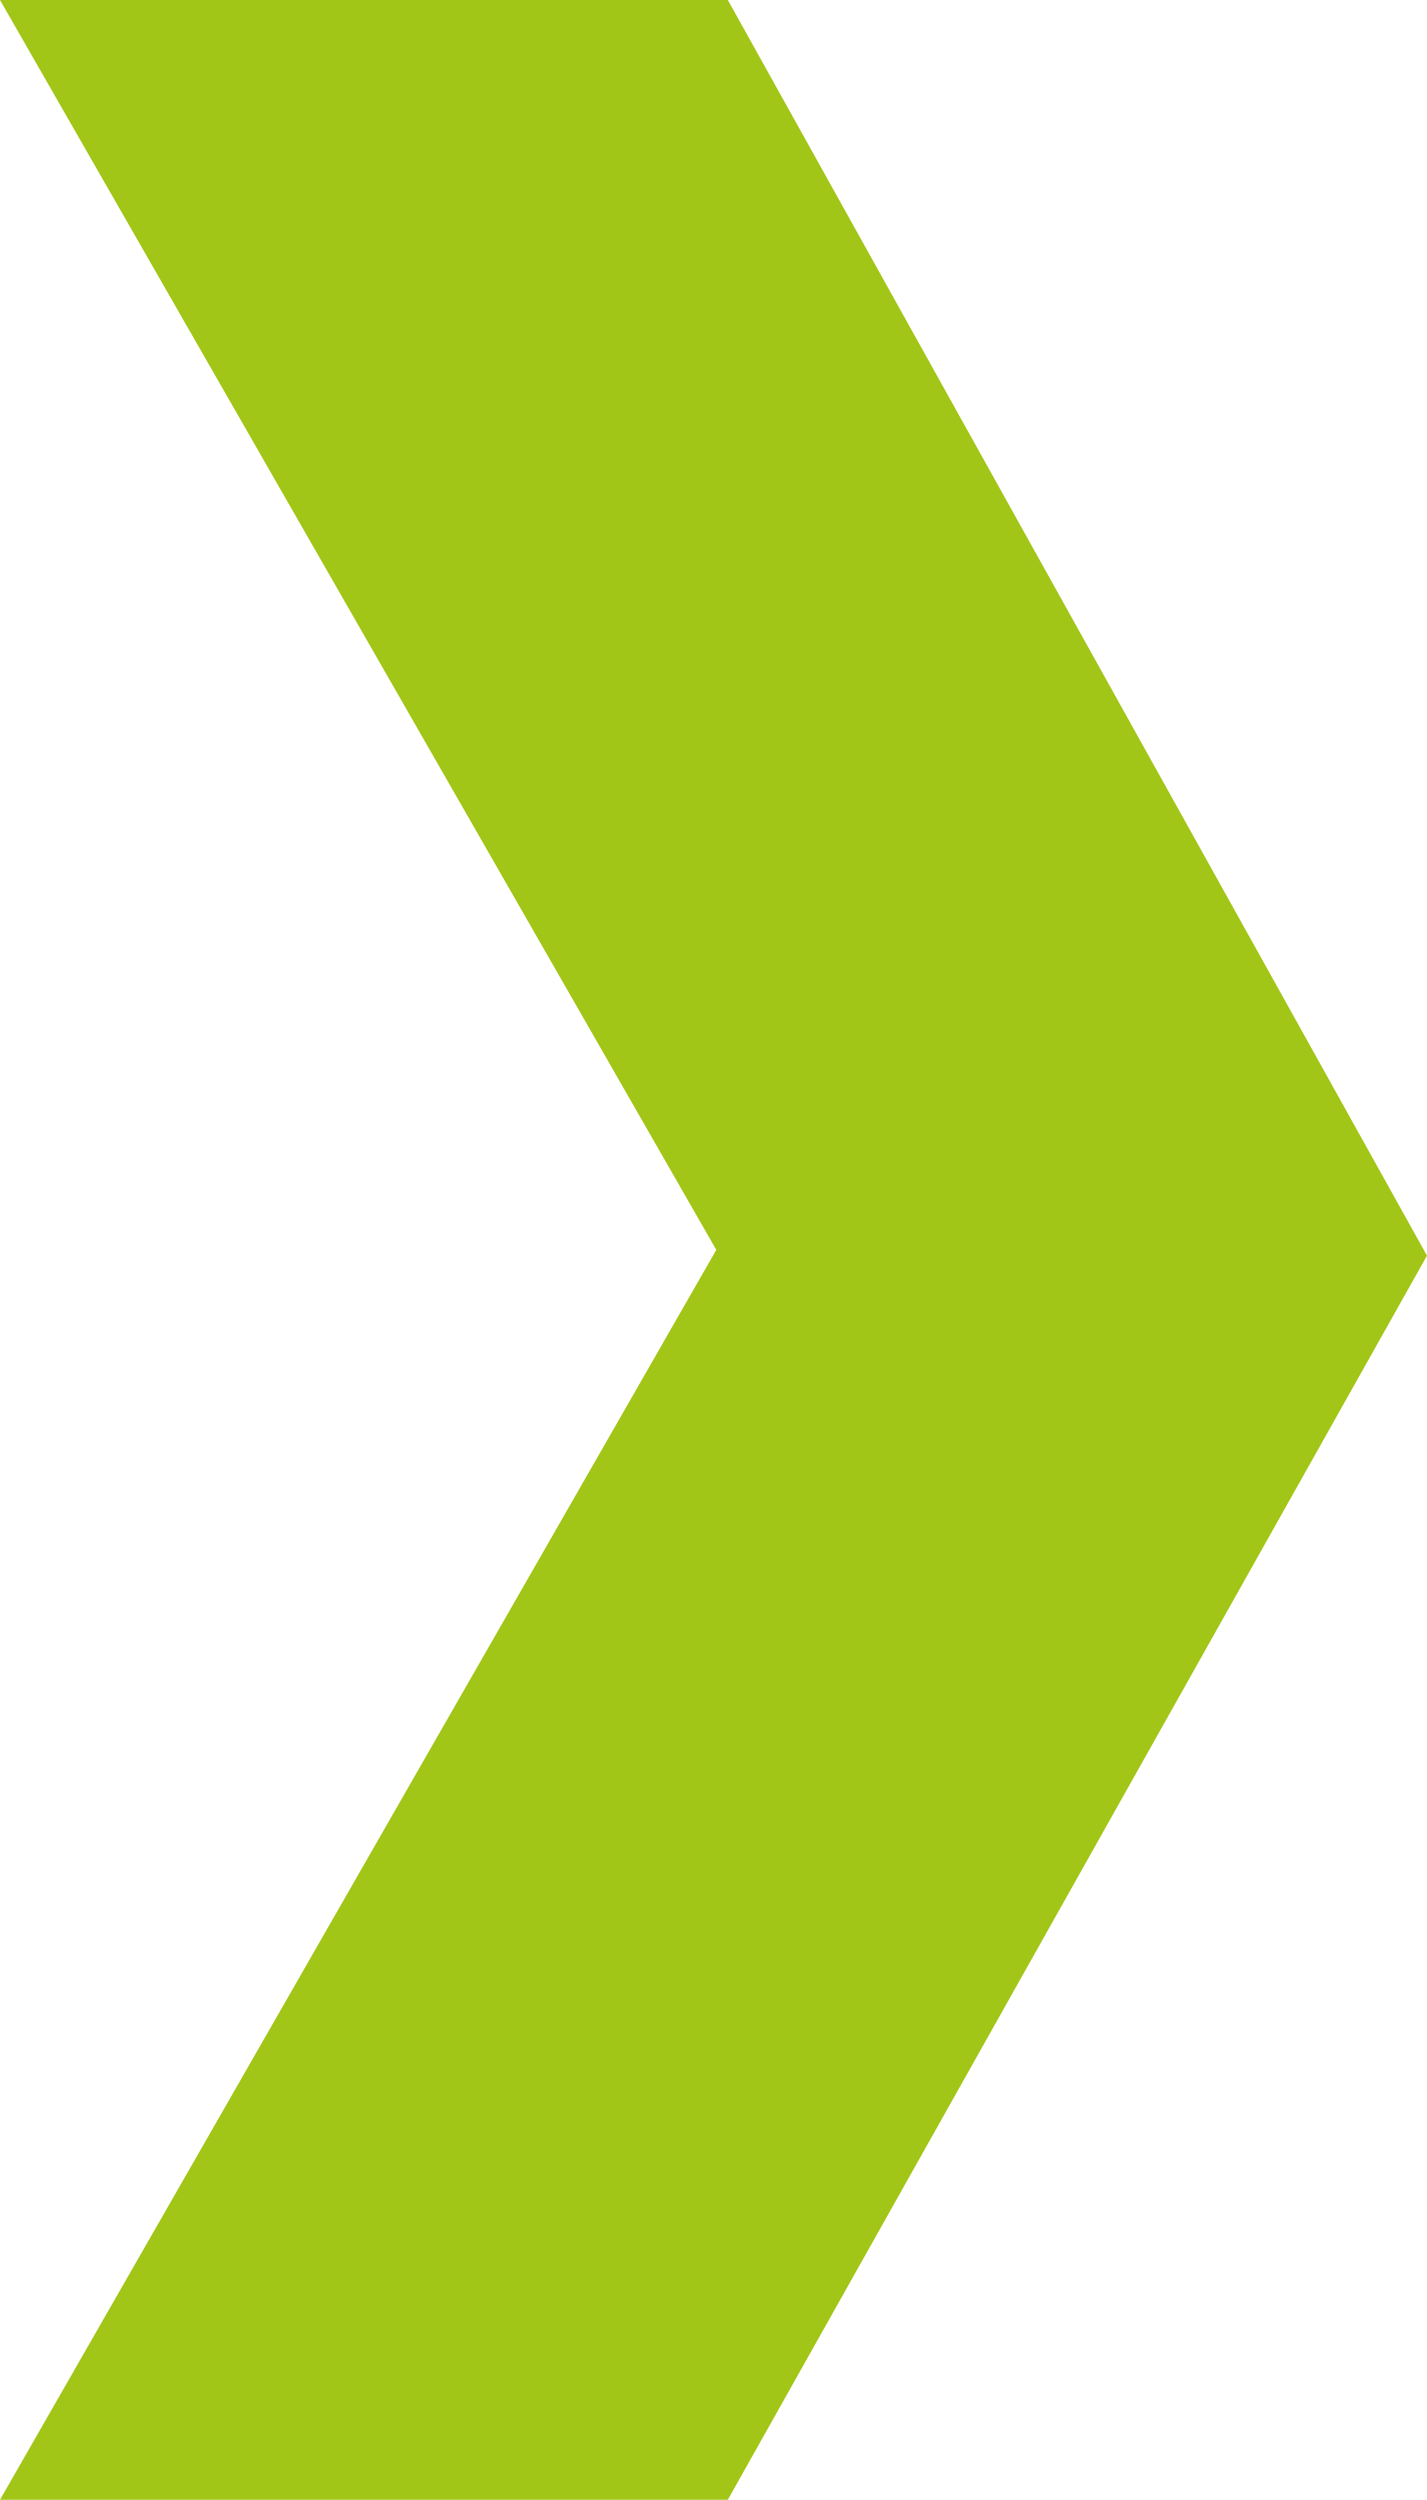 <svg xmlns="http://www.w3.org/2000/svg" width="8.917" height="15.614"><g data-name="Сгруппировать 527"><path data-name="Контур 86" d="M0 0l4.476 7.807L0 15.614h4.548l4.369-7.771L4.548 0z" fill="#a2c617"/></g></svg>